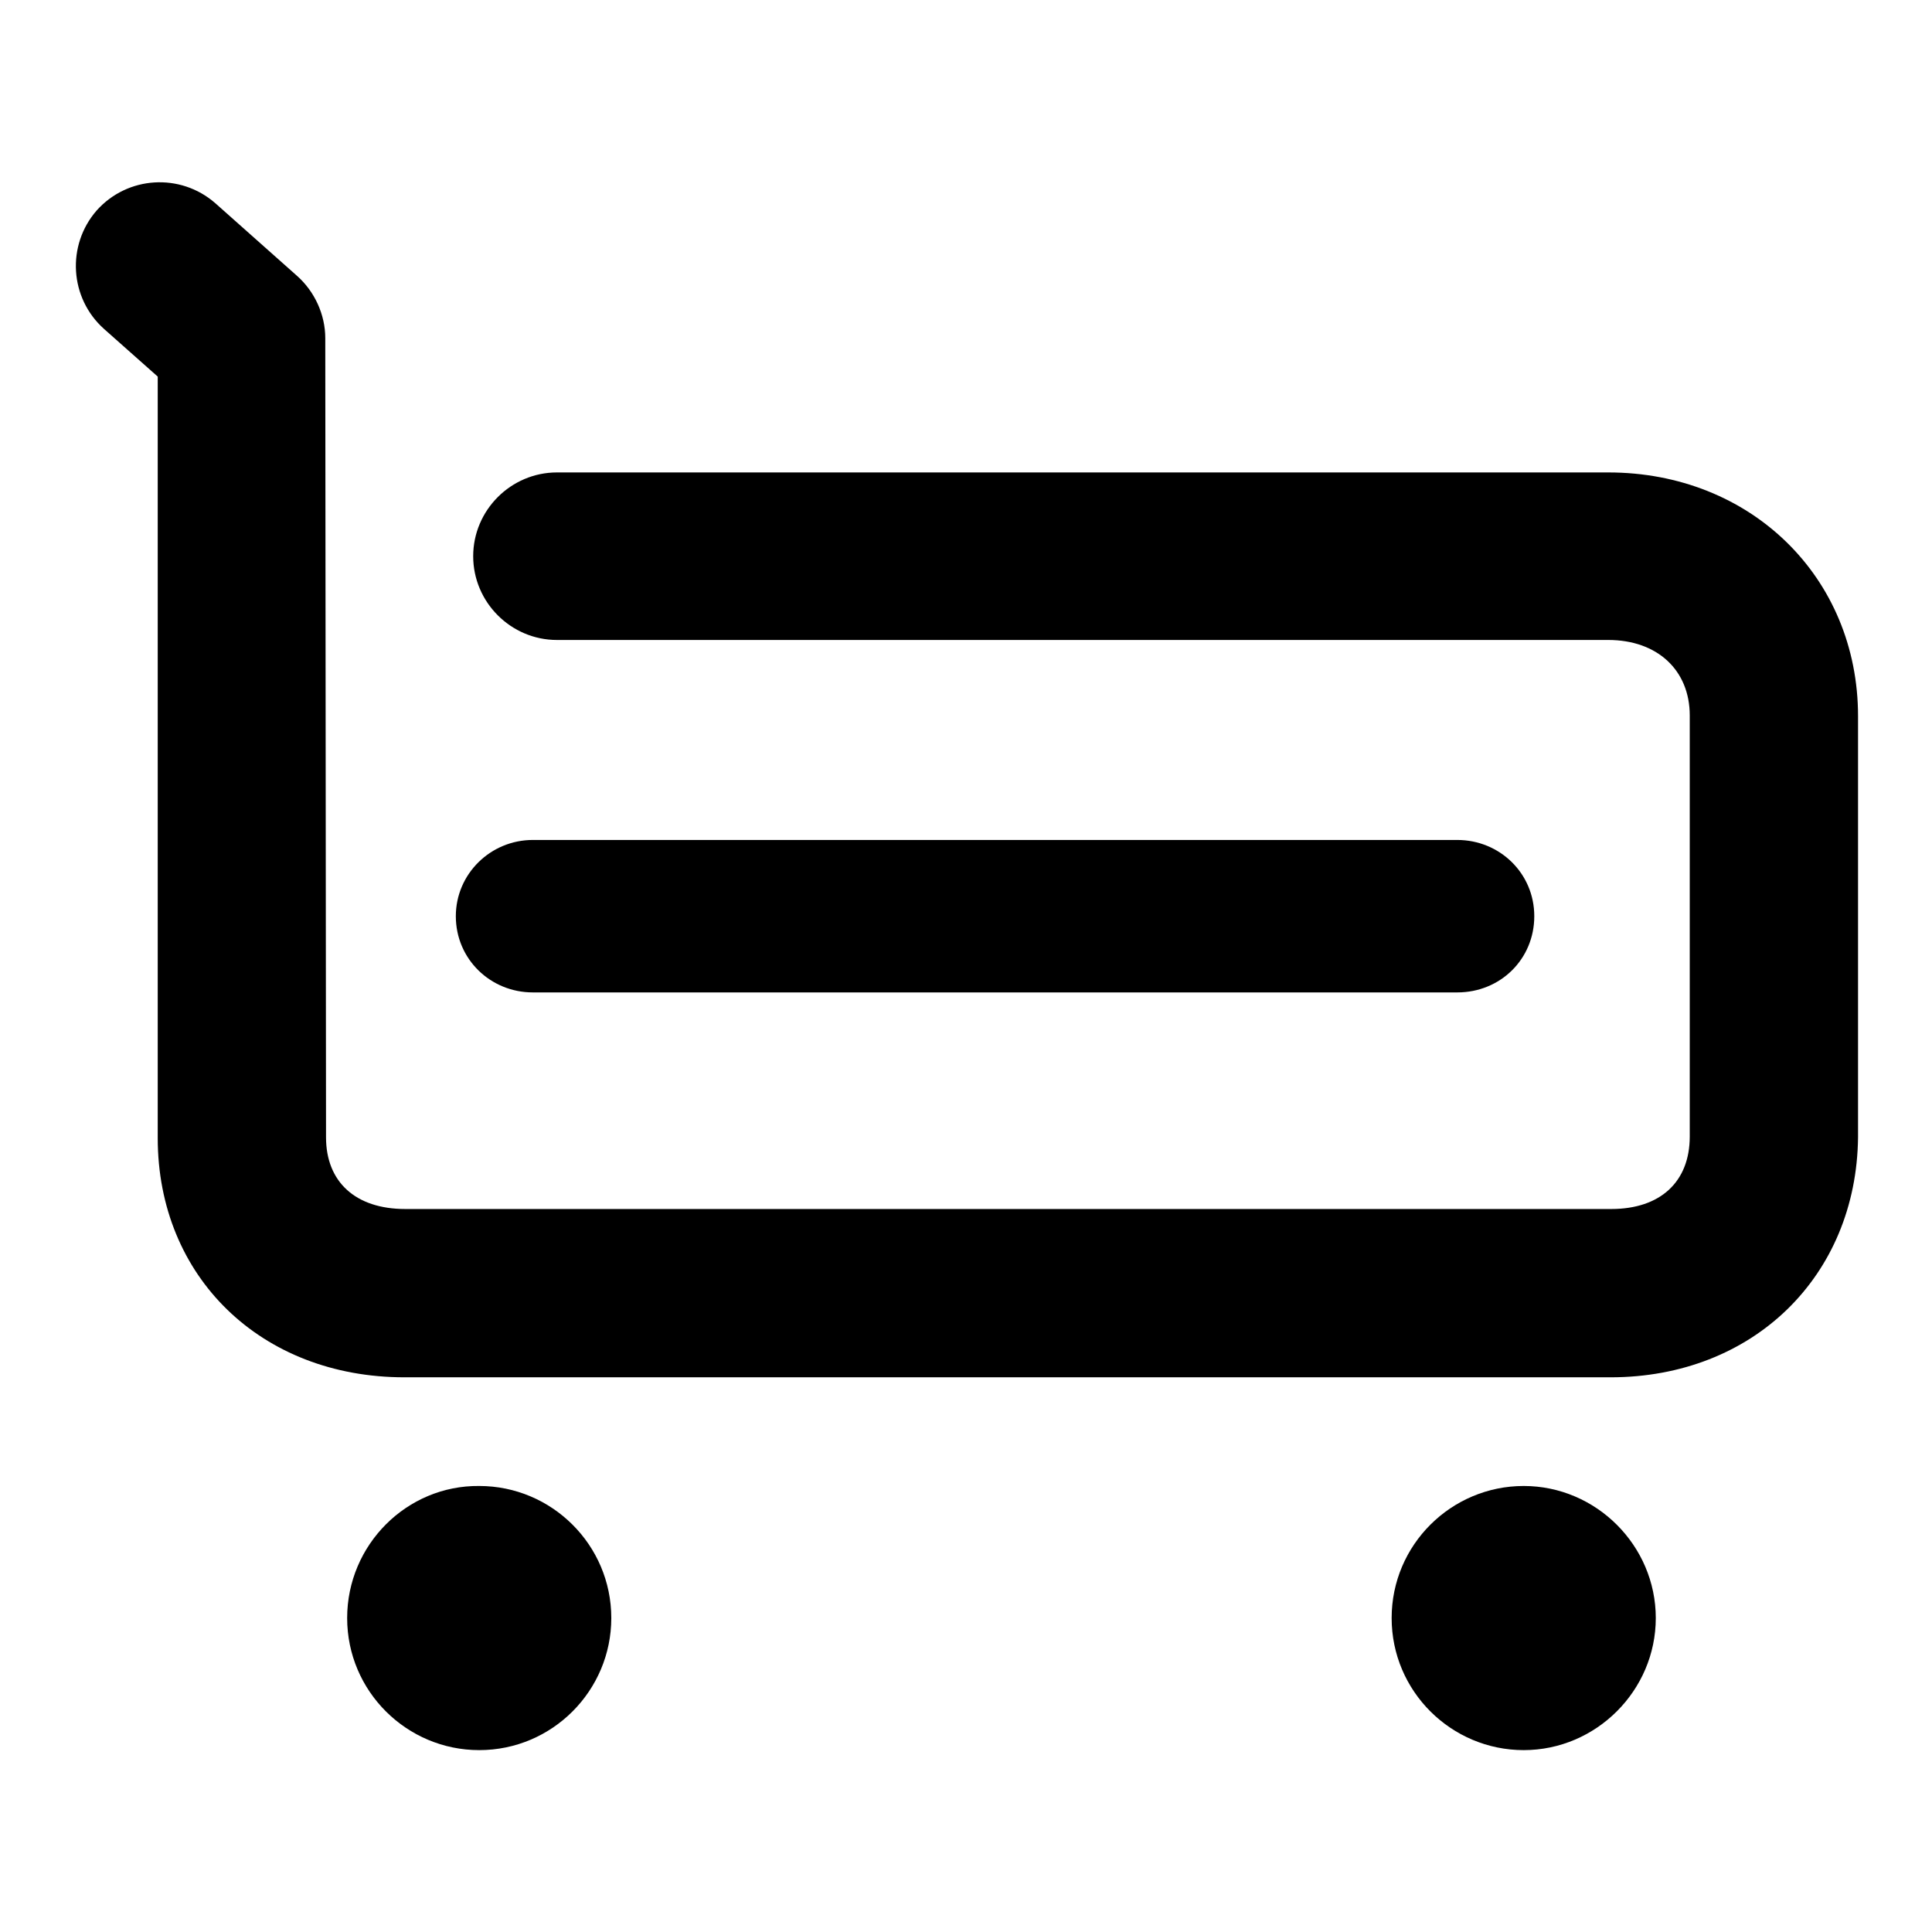 <?xml version="1.0" encoding="utf-8"?>
<!-- Svg Vector Icons : http://www.onlinewebfonts.com/icon -->
<!DOCTYPE svg PUBLIC "-//W3C//DTD SVG 1.1//EN" "http://www.w3.org/Graphics/SVG/1.1/DTD/svg11.dtd">
<svg version="1.1" xmlns="http://www.w3.org/2000/svg" xmlns:xlink="http://www.w3.org/1999/xlink" x="0px" y="0px" viewBox="0 0 256 256" enable-background="new 0 0 256 256" xml:space="preserve">
<g><g><path fill="#000000" d="M213.4,182.5H53.6c-19,0-32.7-13.3-32.7-31.7l0-100.9l-7.1-6.3c-4.6-4.1-5-11.1-1-15.7c4.1-4.6,11.1-5,15.7-1l10.8,9.6c2.4,2.1,3.8,5.2,3.8,8.3l0.1,105.9c0,5.9,3.9,9.5,10.5,9.5h159.8c6.5,0,10.4-3.6,10.4-9.6V94.8c0-6-4.3-10-10.8-10l-139.3,0c-6.1,0-11.1-5-11.1-11.1s5-11.1,11.1-11.1l0,0l139.3,0c18.9,0,33.1,13.9,33.1,32.3v55.8C246,169.1,232.3,182.5,213.4,182.5z"/><path fill="#000000" d="M193.1,131.5H70.6c-5.6,0-10.2-4.4-10.2-10.1c0-5.6,4.6-10.1,10.2-10.1h122.5c5.6,0,10.2,4.4,10.2,10.1C203.3,127.1,198.8,131.5,193.1,131.5z"/><path fill="#000000" d="M46,214.4c0,9.7,7.9,17.5,17.5,17.5c9.7,0,17.5-7.9,17.5-17.5l0,0c0-9.7-7.9-17.5-17.5-17.5C53.9,196.8,46,204.7,46,214.4z"/><path fill="#000000" d="M184.4,214.4c0,9.7,7.9,17.5,17.5,17.5s17.5-7.9,17.5-17.5s-7.9-17.5-17.5-17.5S184.4,204.7,184.4,214.4z"/></g></g>
</svg>